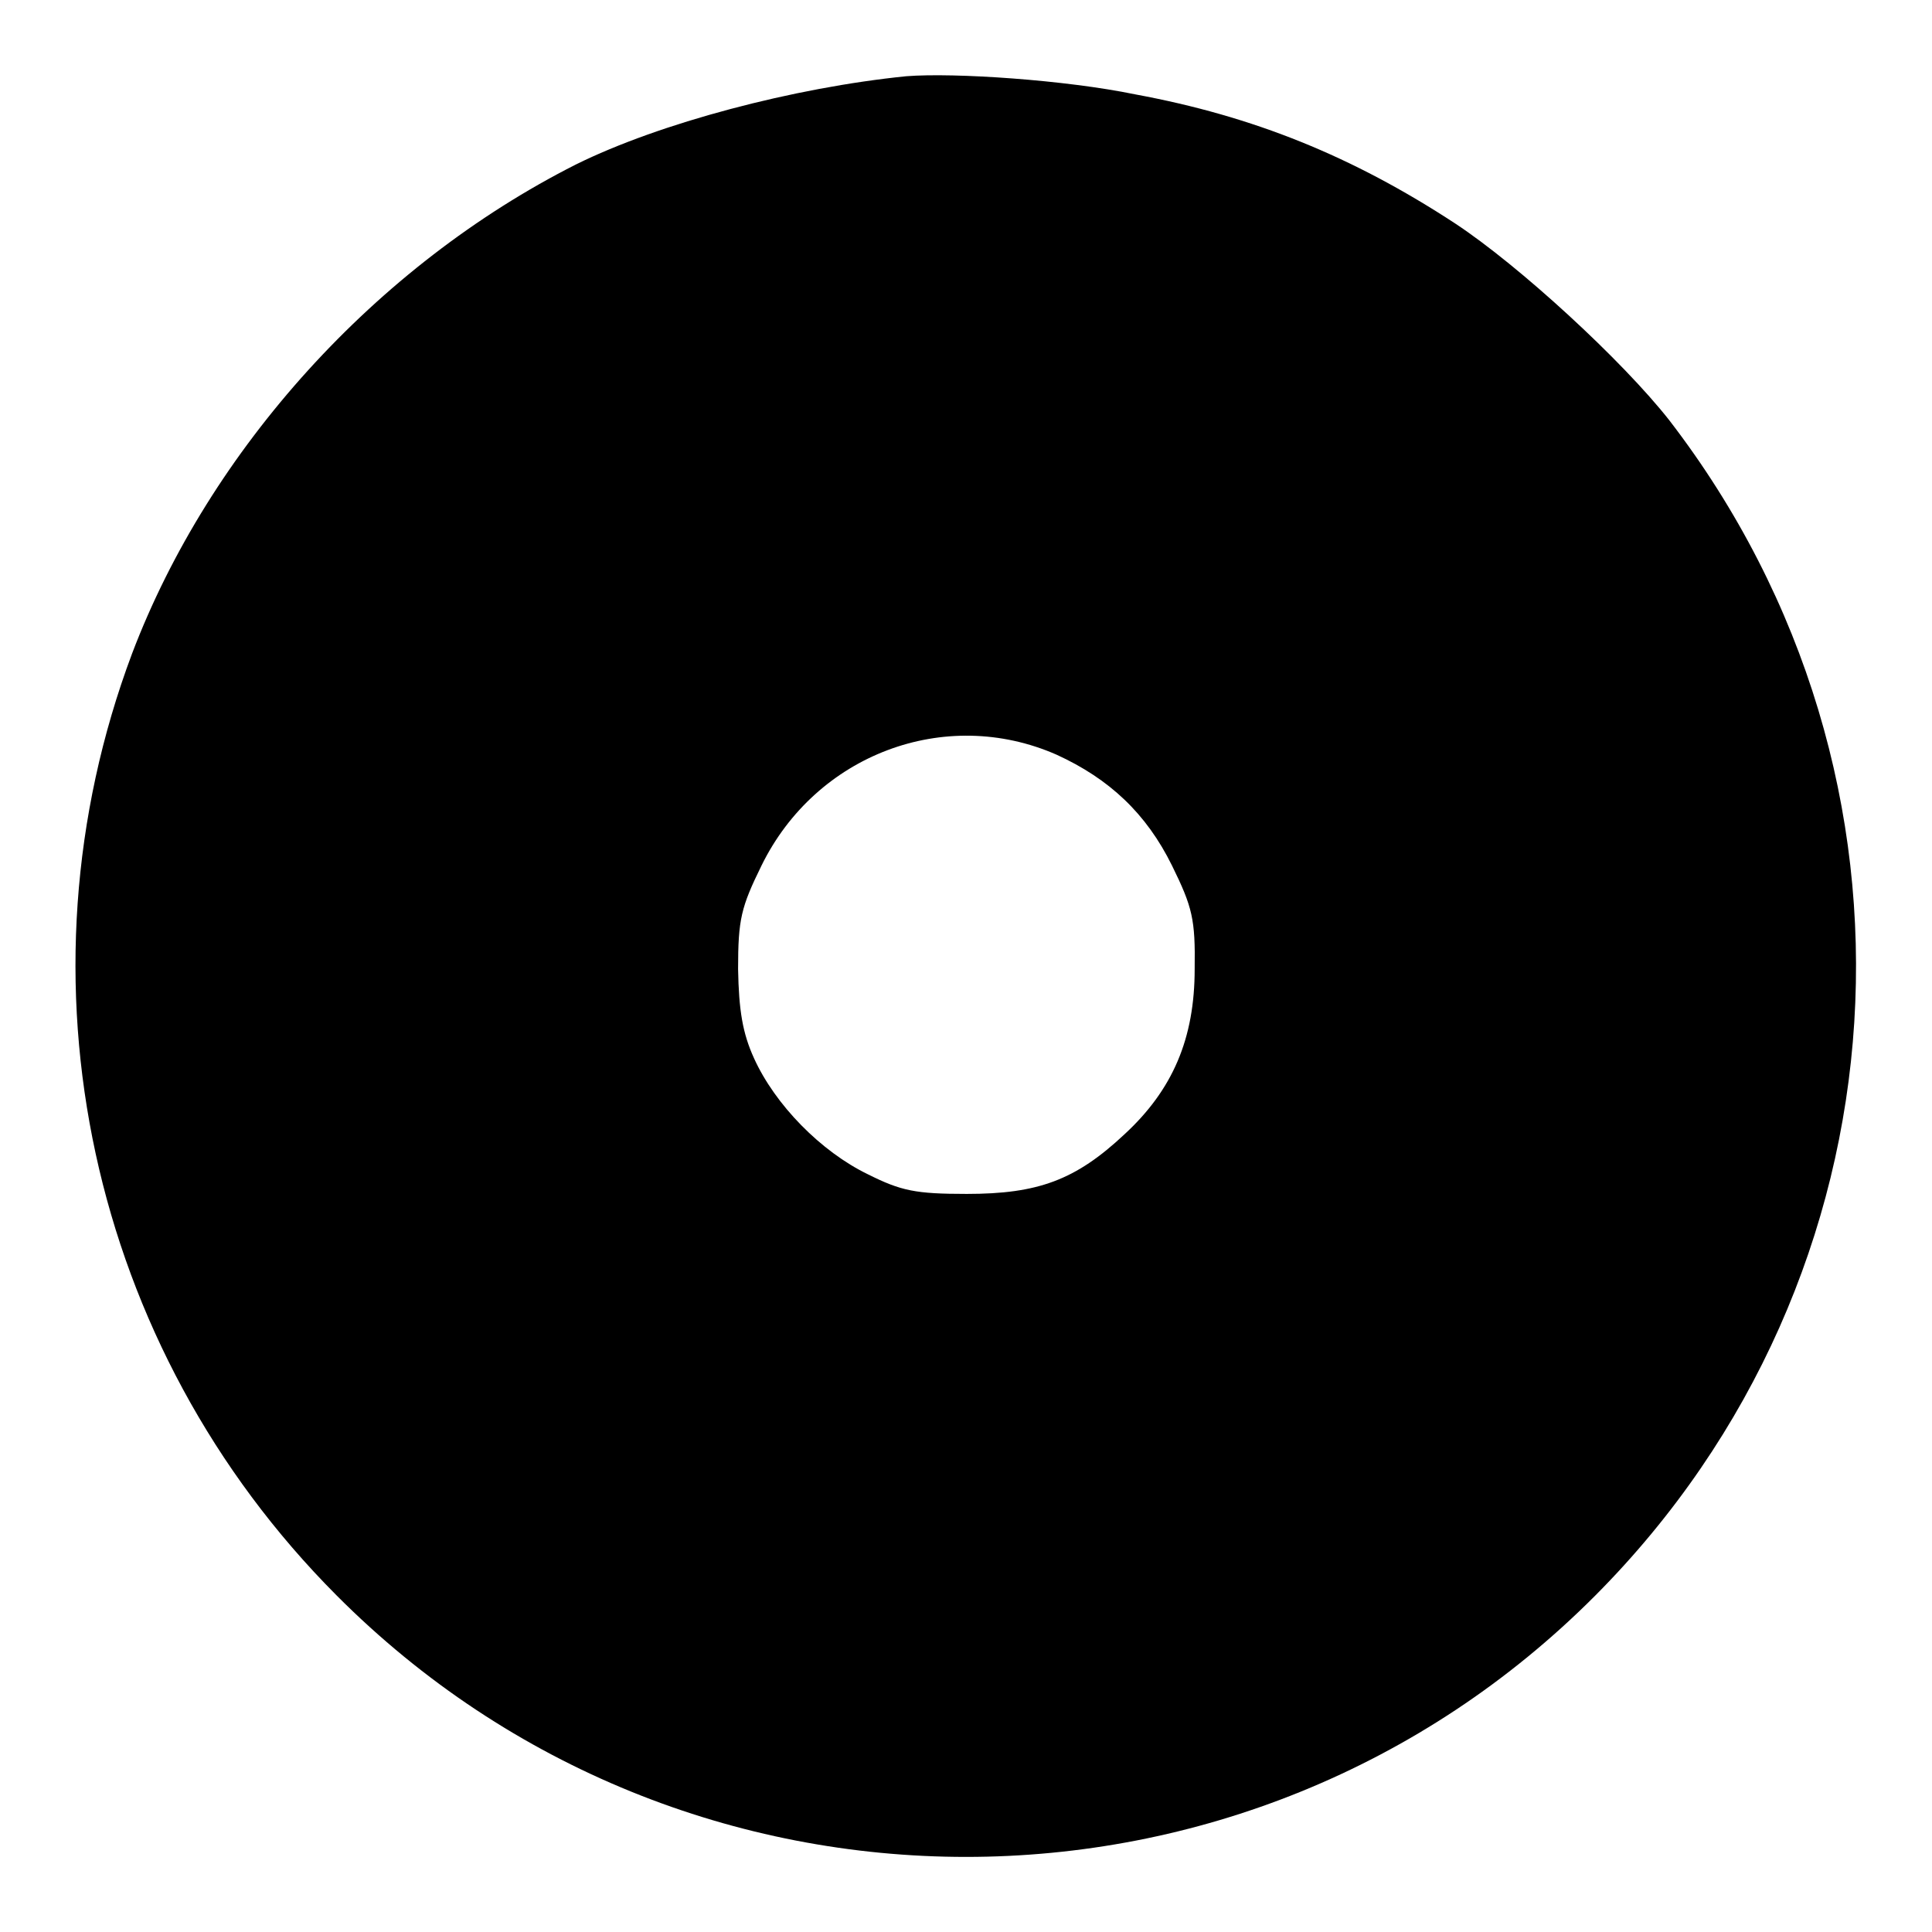 <?xml version="1.0" encoding="utf-8"?>
<!-- Svg Vector Icons : http://www.onlinewebfonts.com/icon -->
<!DOCTYPE svg PUBLIC "-//W3C//DTD SVG 1.1//EN" "http://www.w3.org/Graphics/SVG/1.1/DTD/svg11.dtd">
<svg version="1.1" xmlns="http://www.w3.org/2000/svg" xmlns:xlink="http://www.w3.org/1999/xlink" x="0px" y="0px" viewBox="0 0 256 256" enable-background="new 0 0 256 256" xml:space="preserve">
<g> <g> <path fill="#000000" d="M120.1,10.1c-14.9,1.5-32.7,6.2-43.8,11.7C49.8,35.2,27.8,59.5,17.5,86.6c-16.2,43.2-5.7,91.9,27.1,124.8  c46,46.2,120.8,46.2,166.8,0c42-42.2,46.2-108.4,9.8-155.7c-6.2-7.9-19.9-20.5-28.4-26.1c-13.6-8.9-26.7-14.2-42.4-17.1  C141.2,10.6,126.5,9.6,120.1,10.1z M140,100c7,3.2,11.9,7.8,15.3,14.7c2.7,5.5,3.1,7.1,3,13.7c0,9.2-2.9,16-9.3,21.9  c-6.5,6.1-11.5,7.9-20.9,7.9c-6.8,0-8.7-0.4-13.1-2.6c-6.2-3-12.3-9.2-15.1-15.4c-1.5-3.3-2-6.3-2.1-11.8c0-6.6,0.4-8.2,3.1-13.7  C108.1,100,125.2,93.5,140,100z"/> </g></g>
</svg>